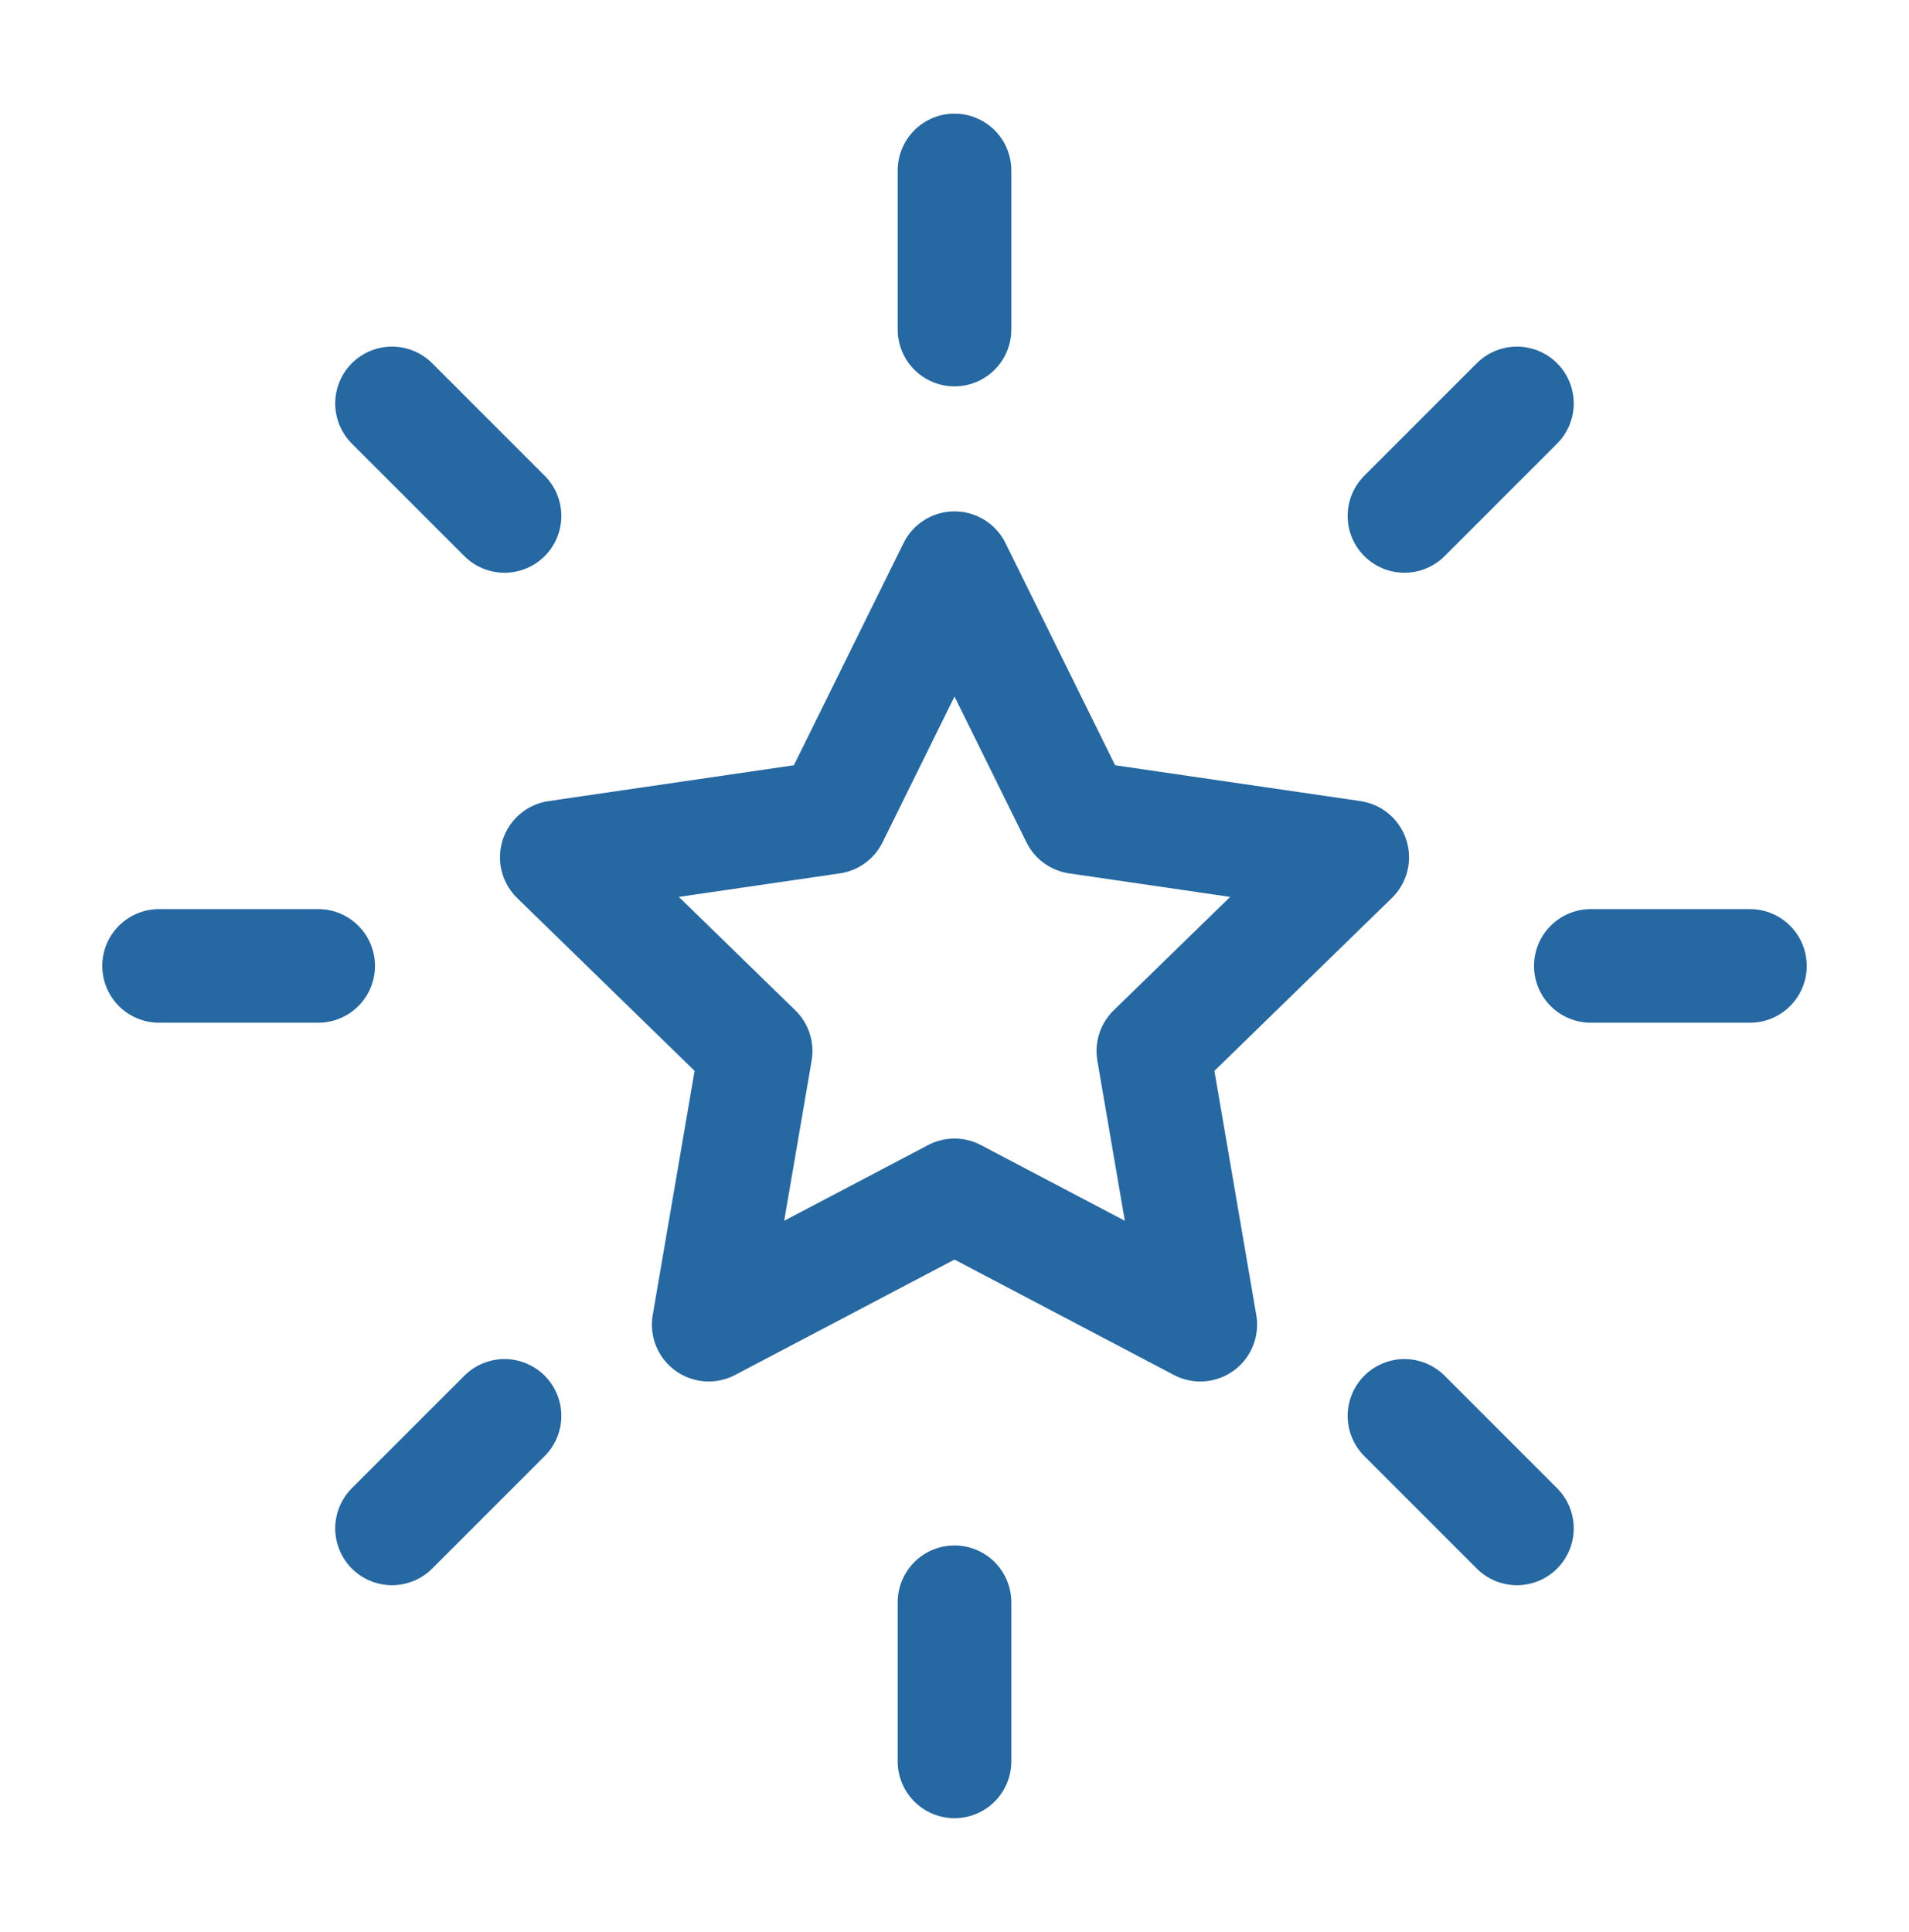 <svg width="84" height="85" viewBox="0 0 84 85" fill="none" xmlns="http://www.w3.org/2000/svg">
<path d="M77 42.5H70M66.748 67.249L61.799 62.299M14 42.5H7M22.2 22.701L17.25 17.751M42 14.5V7.5M61.799 22.701L66.748 17.751M42 77.5V70.5M17.25 67.249L22.2 62.299M42 25L47.407 35.955L59.5 37.722L50.75 46.245L52.815 58.285L42 52.597L31.185 58.285L33.25 46.245L24.5 37.722L36.593 35.955L42 25Z" stroke="#2668A1" stroke-width="5" stroke-linecap="round" stroke-linejoin="round"/>
</svg>
